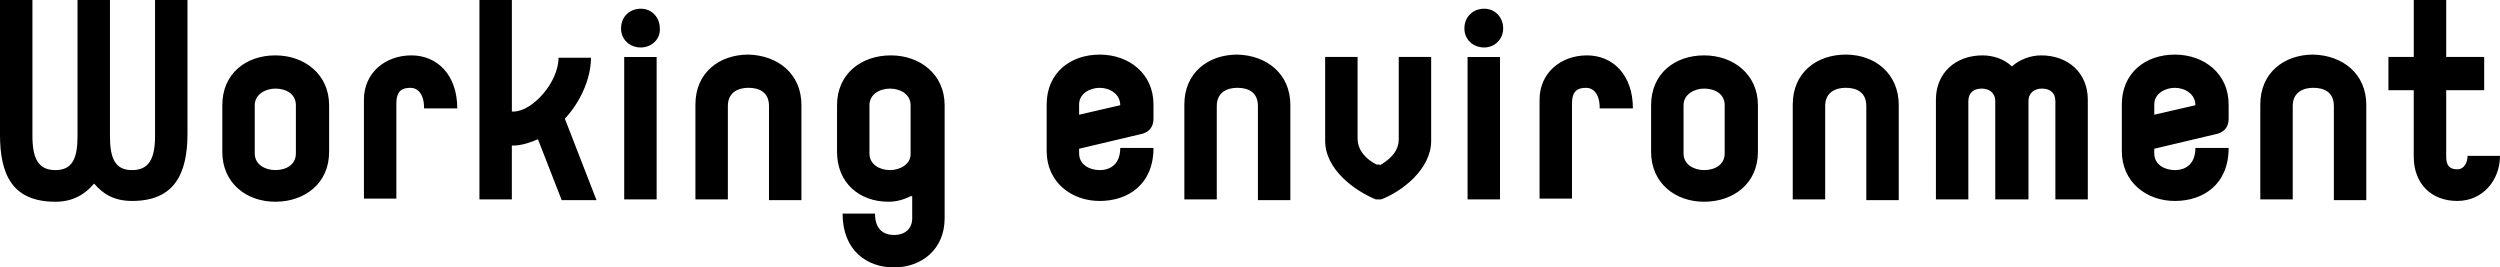 <svg id="_レイヤー_2" data-name="レイヤー 2" xmlns="http://www.w3.org/2000/svg" viewBox="0 0 1585 169.53"><path d="M35.11 127.9C7.52 127.9 0 110.35 0 85.27V0h20.56v86.27c0 14.55 4.01 21.57 14.55 21.57s14.04-7.02 14.04-21.57V0h20.56v86.27c0 14.55 3.51 21.57 14.04 21.57s14.55-7.02 14.55-21.57V0h20.56v84.77c0 25.08-8.03 42.63-35.11 42.63-11.54 0-18.56-4.51-24.08-11.03-5.52 6.52-13.04 11.54-24.58 11.54zm173.55-31.6c0 20.06-15.55 31.6-34.11 31.6s-33.61-12.04-33.61-31.6V66.71c0-20.06 15.05-31.6 33.61-31.6s34.11 12.04 34.11 31.6V96.3zm-21.07 1V66.7c0-7.02-6.02-10.53-13.04-10.53-6.02 0-13.04 3.51-13.04 10.53v30.6c0 7.02 6.52 10.53 13.04 10.53 7.02 0 13.04-3.51 13.04-10.53zm81.26-29.08c0-8.53-4.01-12.54-8.53-12.54-5.02 0-9.03 1.5-9.03 10.03v60.19h-20.56V63.2c0-17.05 13.54-28.09 30.09-28.09s29.09 12.54 29.09 33.61h-21.07v-.5zm55.67 58.18h-20.56V0h20.56v70.72h1c12.04 0 28.59-18.56 28.59-34.11h20.56c0 14.04-7.52 29.09-16.55 38.62l20.06 51.66h-22.07l-15.05-38.62c-4.51 2.01-10.53 4.01-15.55 4.01h-1v34.11zM406.28 5.52c7.02 0 12.04 5.52 12.04 12.54.5 6.52-5.02 12.04-12.04 12.04s-12.54-5.02-12.54-12.04c0-7.52 5.52-12.54 12.54-12.54zm-10.53 30.6h20.56v90.28h-20.56V36.11zM508.1 66.71v60.19h-20.56V67.21c0-9.03-6.52-11.54-13.04-11.54-6.02 0-13.04 2.51-13.04 11.54v59.19H440.9V66.21c0-20.06 15.05-31.6 33.61-31.6 18.56.5 33.61 12.04 33.61 32.1zm69.22 57.68c-5.02 2.51-9.53 3.51-14.04 3.51-18.56 0-32.6-12.04-32.6-31.6V66.71c0-20.06 15.55-31.6 34.11-31.6s34.11 12.04 34.11 31.6v71.73c0 19.56-14.55 31.1-32.1 31.1s-32.6-11.03-32.6-34.11h20.56c0 10.53 6.02 13.54 12.04 13.54 7.02 0 11.54-4.01 11.54-10.53V124.4h-1zm-26.08-57.68v30.6c0 7.02 6.52 10.53 13.04 10.53 6.02 0 13.04-3.51 13.04-10.03v-31.1c0-7.02-6.52-10.53-13.04-10.53s-13.04 3.51-13.04 10.53zm180.07 8.53c0 5.52-3.01 9.03-9.03 10.03l-38.12 9.03v3.01c0 7.02 6.52 10.53 13.04 10.53 7.02 0 13.04-4.01 13.04-14.04h21.07c0 23.07-16.05 33.61-34.11 33.61s-33.61-12.04-33.61-31.6V66.22c0-20.06 15.05-31.6 33.61-31.6s34.11 12.04 34.11 31.6v9.03zm-21.07-8.53c0-7.02-6.52-11.03-13.04-11.03-6.02 0-13.04 3.51-13.04 10.53v6.52l26.08-6.02zm107.84 0v60.19h-20.56V67.21c0-9.03-6.52-11.54-13.04-11.54-6.02 0-13.04 2.51-13.04 11.54v59.19h-20.56V66.21c0-20.06 15.05-31.6 33.61-31.6 18.56.5 33.61 12.04 33.61 32.1zm56.68 38.12c6.02-3.51 12.04-8.53 12.04-16.55V36.11h20.56v53.17c0 18.06-18.56 32.1-31.6 37.12h-3.51c-13.54-5.52-32.1-19.06-32.1-37.12V36.11h20.56v51.66c0 8.03 6.02 13.54 12.04 16.55h2.01v.5zm66.21-99.31c7.02 0 12.04 5.52 12.04 12.54s-5.52 12.04-12.04 12.04c-7.02 0-12.54-5.02-12.54-12.04 0-7.52 5.52-12.54 12.54-12.54zm-10.53 30.6H951v90.28h-20.56V36.11zm83.76 32.1c0-8.53-4.01-12.54-8.53-12.54-5.02 0-9.03 1.5-9.03 10.03v60.19h-20.56V63.2c0-17.05 13.54-28.09 30.09-28.09s29.09 12.54 29.09 33.61h-21.07v-.5zm100.32 28.08c0 20.06-15.55 31.6-34.11 31.6s-33.61-12.04-33.61-31.6V66.71c0-20.06 15.05-31.6 33.61-31.6s34.11 12.04 34.11 31.6V96.3zm-21.07 1V66.7c0-7.02-6.02-10.53-13.04-10.53-6.02 0-13.04 3.51-13.04 10.53v30.6c0 7.02 6.52 10.53 13.04 10.53 7.02 0 13.04-3.51 13.04-10.53zm110.35-30.59v60.19h-20.56V67.21c0-9.03-6.52-11.54-13.04-11.54-6.02 0-13.04 2.51-13.04 11.54v59.19h-20.56V66.21c0-20.06 15.05-31.6 33.61-31.6s33.61 12.04 33.61 32.1zm61.19 59.69V64.2c0-5.52-4.01-8.03-8.53-8.03-5.02 0-8.53 2.51-8.53 8.03v62.2h-20.56V63.2c0-17.05 12.54-28.09 29.59-28.09 6.02 0 13.54 2.01 18.56 7.02 5.02-4.51 12.04-7.02 18.56-7.02 17.05 0 29.59 11.03 29.59 28.09v63.2h-20.56V64.2c0-5.52-3.51-8.03-8.53-8.03-4.51 0-8.53 2.51-8.53 8.03v62.2h-21.07zm147.97-51.16c0 5.52-3.01 9.03-9.03 10.03l-38.12 9.03v3.01c0 7.02 6.52 10.53 13.04 10.53 7.02 0 13.04-4.01 13.04-14.04h21.07c0 23.07-16.05 33.61-34.11 33.61s-33.61-12.04-33.61-31.6V66.22c0-20.06 15.05-31.6 33.61-31.6s34.11 12.04 34.11 31.6v9.03zm-21.07-8.53c0-7.02-6.52-11.03-13.04-11.03-6.02 0-13.04 3.51-13.04 10.53v6.52l26.08-6.02zm108.34 0v60.19h-20.56V67.21c0-9.03-6.52-11.54-13.04-11.54-6.02 0-13.04 2.51-13.04 11.54v59.19h-20.56V66.21c0-20.06 15.05-31.6 33.61-31.6 18.56.5 33.61 12.04 33.61 32.1zm30.1-30.6V0h20.56v36.11h24.08v21.07h-24.08v42.13c0 5.52 2.01 8.03 7.02 8.03 4.51 0 6.52-4.51 6.52-8.53h20.56c0 15.05-10.53 28.59-27.09 28.59s-27.59-11.03-27.59-28.09V57.18h-16.05V36.11h16.05z" id="_レイヤー_1-2" data-name="レイヤー 1"/></svg>